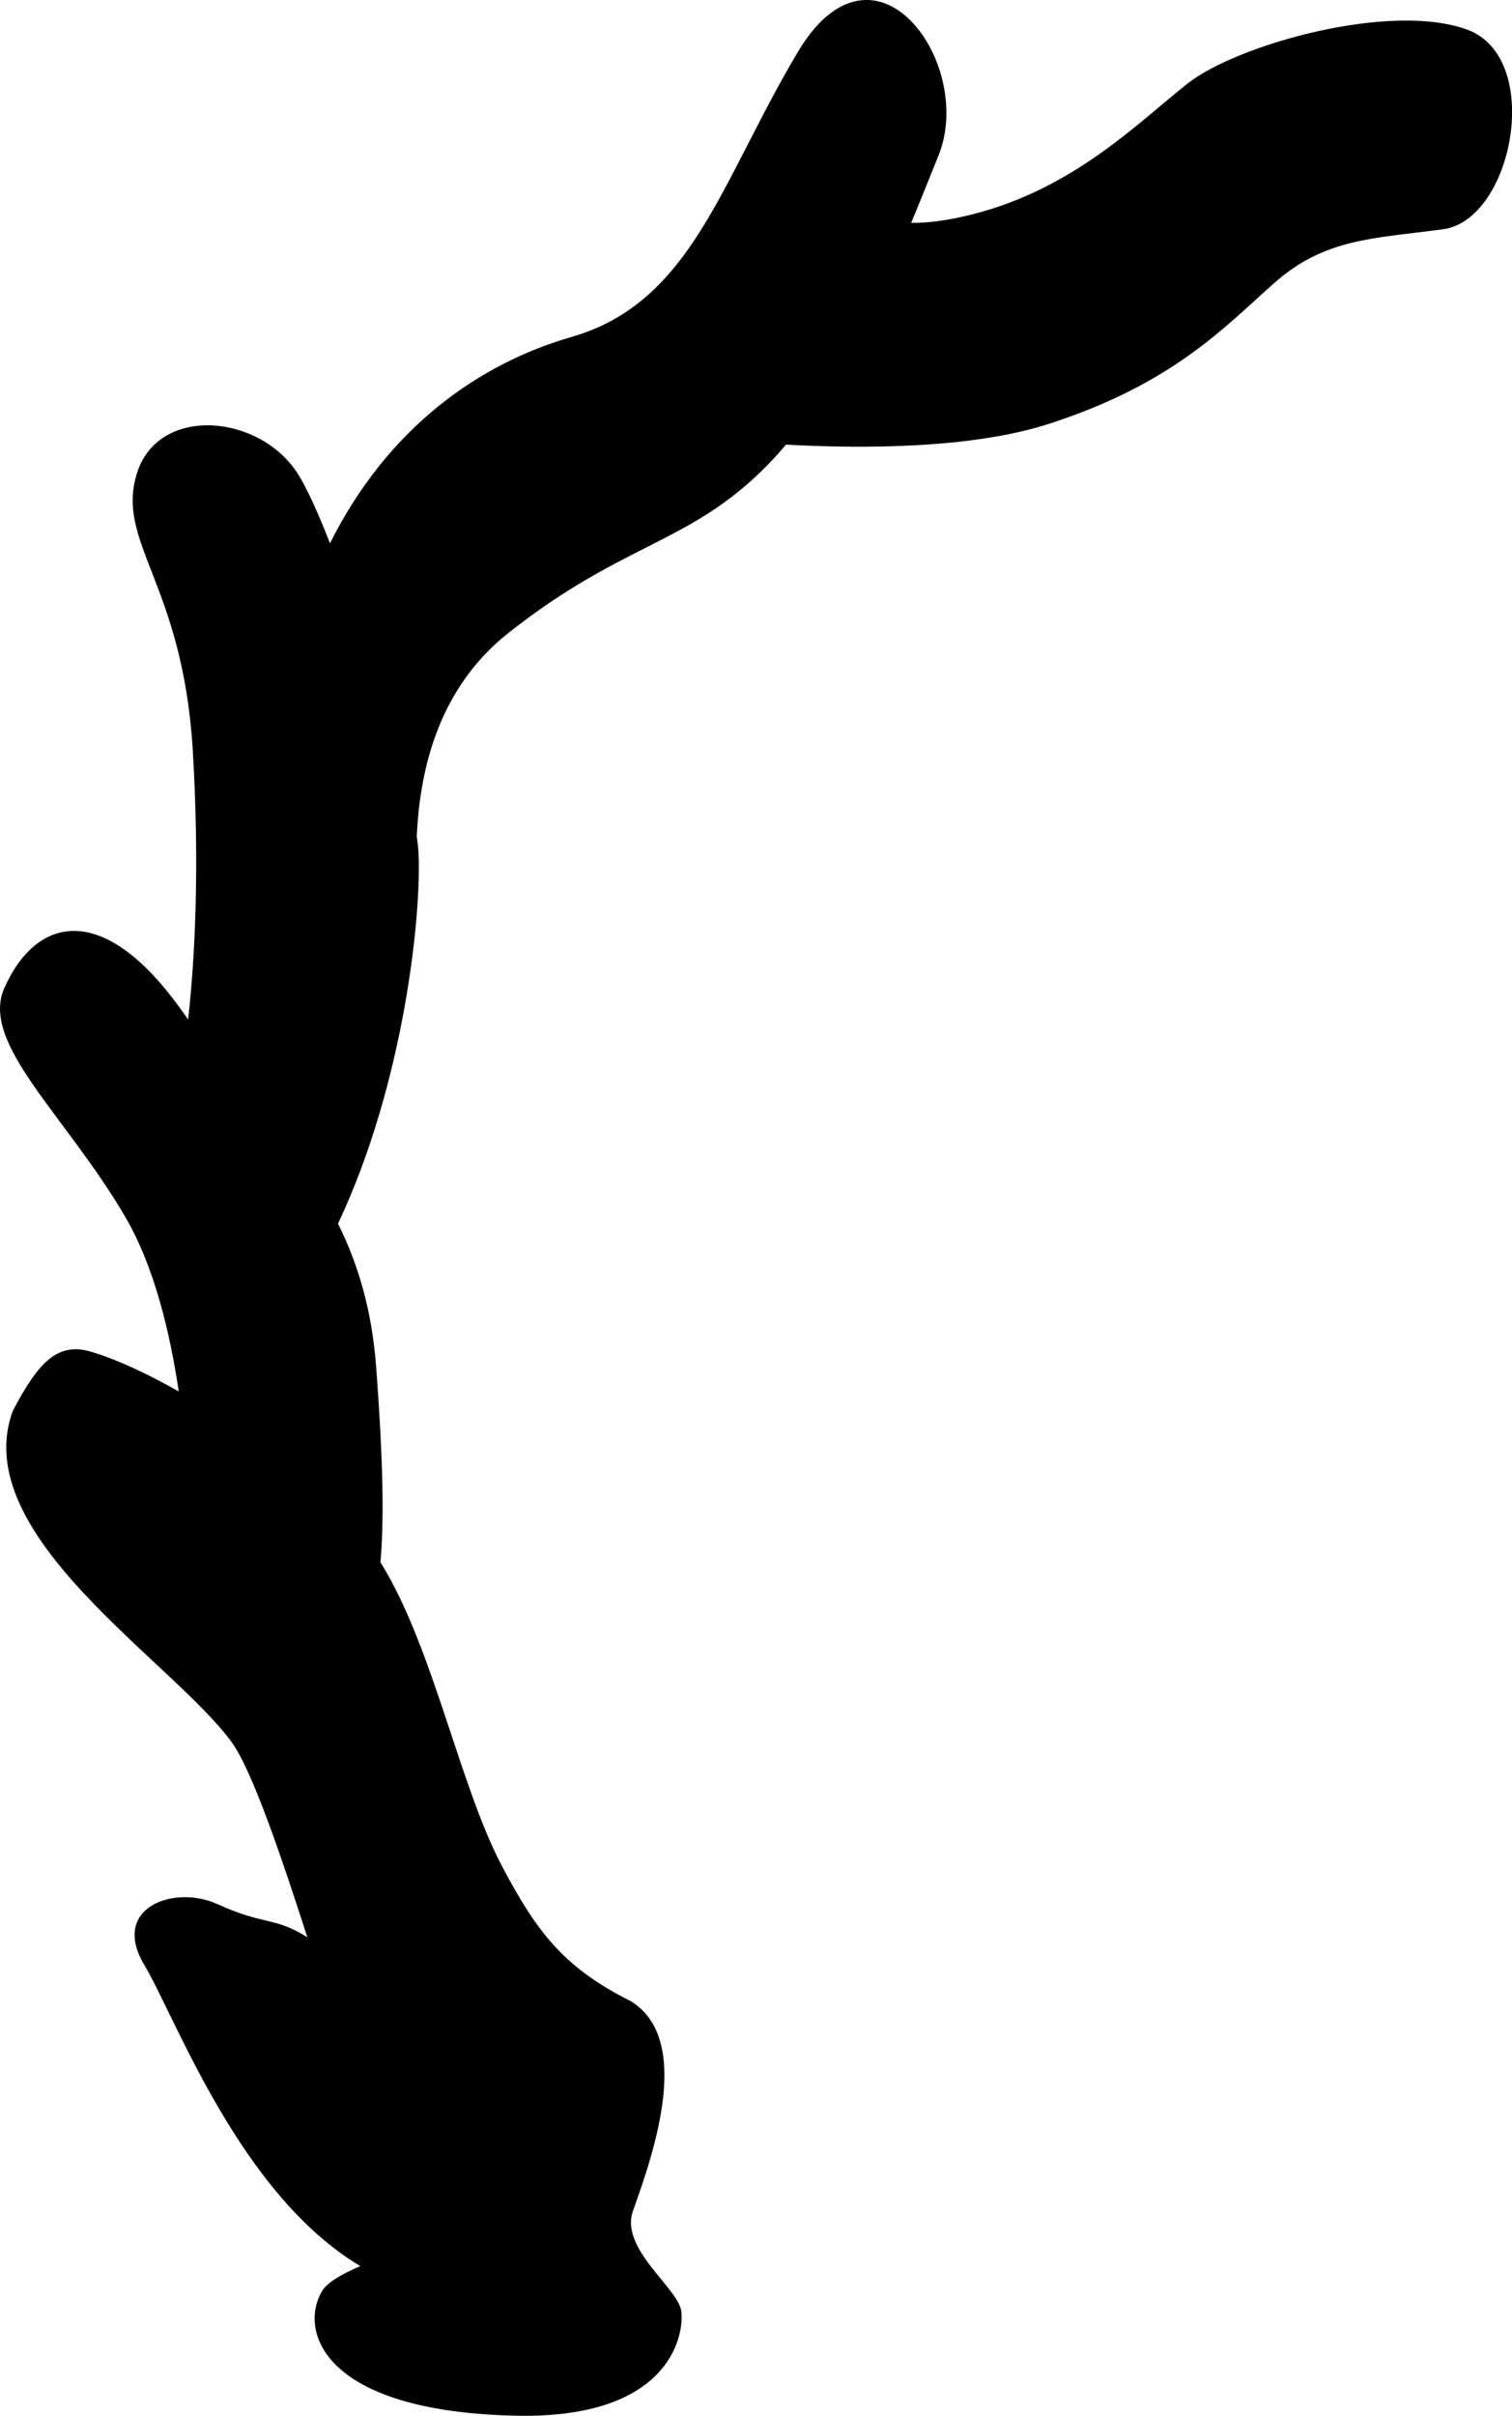 <?xml version="1.0" encoding="UTF-8" standalone="no"?>
<!-- Created with Inkscape (http://www.inkscape.org/) -->

<svg
   width="65.011mm"
   height="103.827mm"
   viewBox="0 0 65.011 103.827"
   version="1.1"
   id="svg1"
   xml:space="preserve"
   inkscape:version="1.4 (86a8ad7, 2024-10-11)"
   sodipodi:docname="Treptichnus pedum.svg"
   xmlns:inkscape="http://www.inkscape.org/namespaces/inkscape"
   xmlns:sodipodi="http://sodipodi.sourceforge.net/DTD/sodipodi-0.dtd"
   xmlns="http://www.w3.org/2000/svg"
   xmlns:svg="http://www.w3.org/2000/svg"><sodipodi:namedview
     id="namedview1"
     pagecolor="#ffffff"
     bordercolor="#000000"
     borderopacity="0.25"
     inkscape:showpageshadow="2"
     inkscape:pageopacity="0.0"
     inkscape:pagecheckerboard="0"
     inkscape:deskcolor="#d1d1d1"
     inkscape:document-units="mm"
     inkscape:zoom="0.65804961"
     inkscape:cx="200.59278"
     inkscape:cy="104.0955"
     inkscape:window-width="1080"
     inkscape:window-height="1836"
     inkscape:window-x="1072"
     inkscape:window-y="-8"
     inkscape:window-maximized="1"
     inkscape:current-layer="layer1" /><defs
     id="defs1" /><g
     inkscape:label="Treptichnus pedum"
     inkscape:groupmode="layer"
     id="layer1"
     style="display:inline;opacity:1"
     transform="translate(-89.91,-45.219)"><path
       id="path2"
       style="opacity:1;fill:#000000;stroke:none;stroke-width:1"
       d="m 127.095,45.22 c -0.937,0.029 -1.948,0.67 -2.878,2.229 -3.322,5.572 -4.552,10.761 -9.74,12.254 -3.938,1.133 -7.881,3.87 -10.378,8.866 -0.519,-1.322 -1.007,-2.405 -1.398,-3.01 -1.659,-2.563 -6.008,-2.937 -6.912,0.028 -0.905,2.965 1.986,4.72 2.412,11.911 0.296,4.988 0.092,8.917 -0.202,11.533 -0.066,-0.092 -0.134,-0.181 -0.2,-0.275 -3.418,-4.875 -6.326,-4.169 -7.702,-1.073 -1.057,2.378 2.626,5.445 5.189,9.818 1.274,2.174 1.936,5.023 2.31,7.52 -1.399,-0.791 -2.726,-1.401 -3.786,-1.711 -1.416,-0.414 -2.244,0.436 -3.35,2.547 -1.959,5.322 6.876,10.745 9.417,14.246 0.884,1.218 2.167,5.023 3.248,8.376 -1.435,-0.897 -1.847,-0.5 -3.869,-1.425 -1.842,-0.843 -4.623,0.134 -3.139,2.621 1.36,2.279 4.1,9.848 9.286,12.937 -0.829,0.356 -1.433,0.712 -1.648,1.078 -1.005,1.709 0.028,5.176 8.346,5.352 6.563,0.139 7.207,-3.406 7.107,-4.412 0,-1.005 -2.743,-2.756 -2.058,-4.458 0.901,-2.521 2.525,-7.296 -0.105,-8.939 -2.915,-1.458 -4.06,-2.994 -5.55,-5.808 -1.809,-3.418 -2.947,-9.331 -5.158,-12.95 -0.021,-0.034 -0.048,-0.068 -0.069,-0.102 0.149,-1.718 0.136,-4.117 -0.186,-8.419 -0.185,-2.466 -0.79,-4.435 -1.639,-6.146 2.862,-6.052 3.604,-13.381 3.459,-15.987 -0.01,-0.18 -0.036,-0.4 -0.073,-0.648 0.117,-2.534 0.761,-6.233 3.935,-8.746 5.118,-4.051 7.996,-3.802 11.479,-7.57 0.158,-0.17 0.31,-0.35 0.462,-0.528 3.437,0.187 8.052,0.163 11.337,-0.904 5.323,-1.729 7.503,-4.139 9.665,-6.049 2.161,-1.91 4.23,-1.901 7.246,-2.303 3.016,-0.402 4.35,-7.378 1.032,-8.584 -3.317,-1.206 -9.89,0.653 -12.001,2.311 -2.111,1.659 -4.877,4.521 -9.249,5.627 -1.183,0.299 -2.007,0.375 -2.648,0.372 0.445,-1.068 0.834,-2.056 1.173,-2.89 1.149,-2.835 -0.766,-6.763 -3.162,-6.69 z"
       inkscape:label="After Buatois 10.1017/S0016756817000656"
       sodipodi:nodetypes="ssscsssccsscscscsscsscsssscscscsscsssssscss" /></g></svg>
